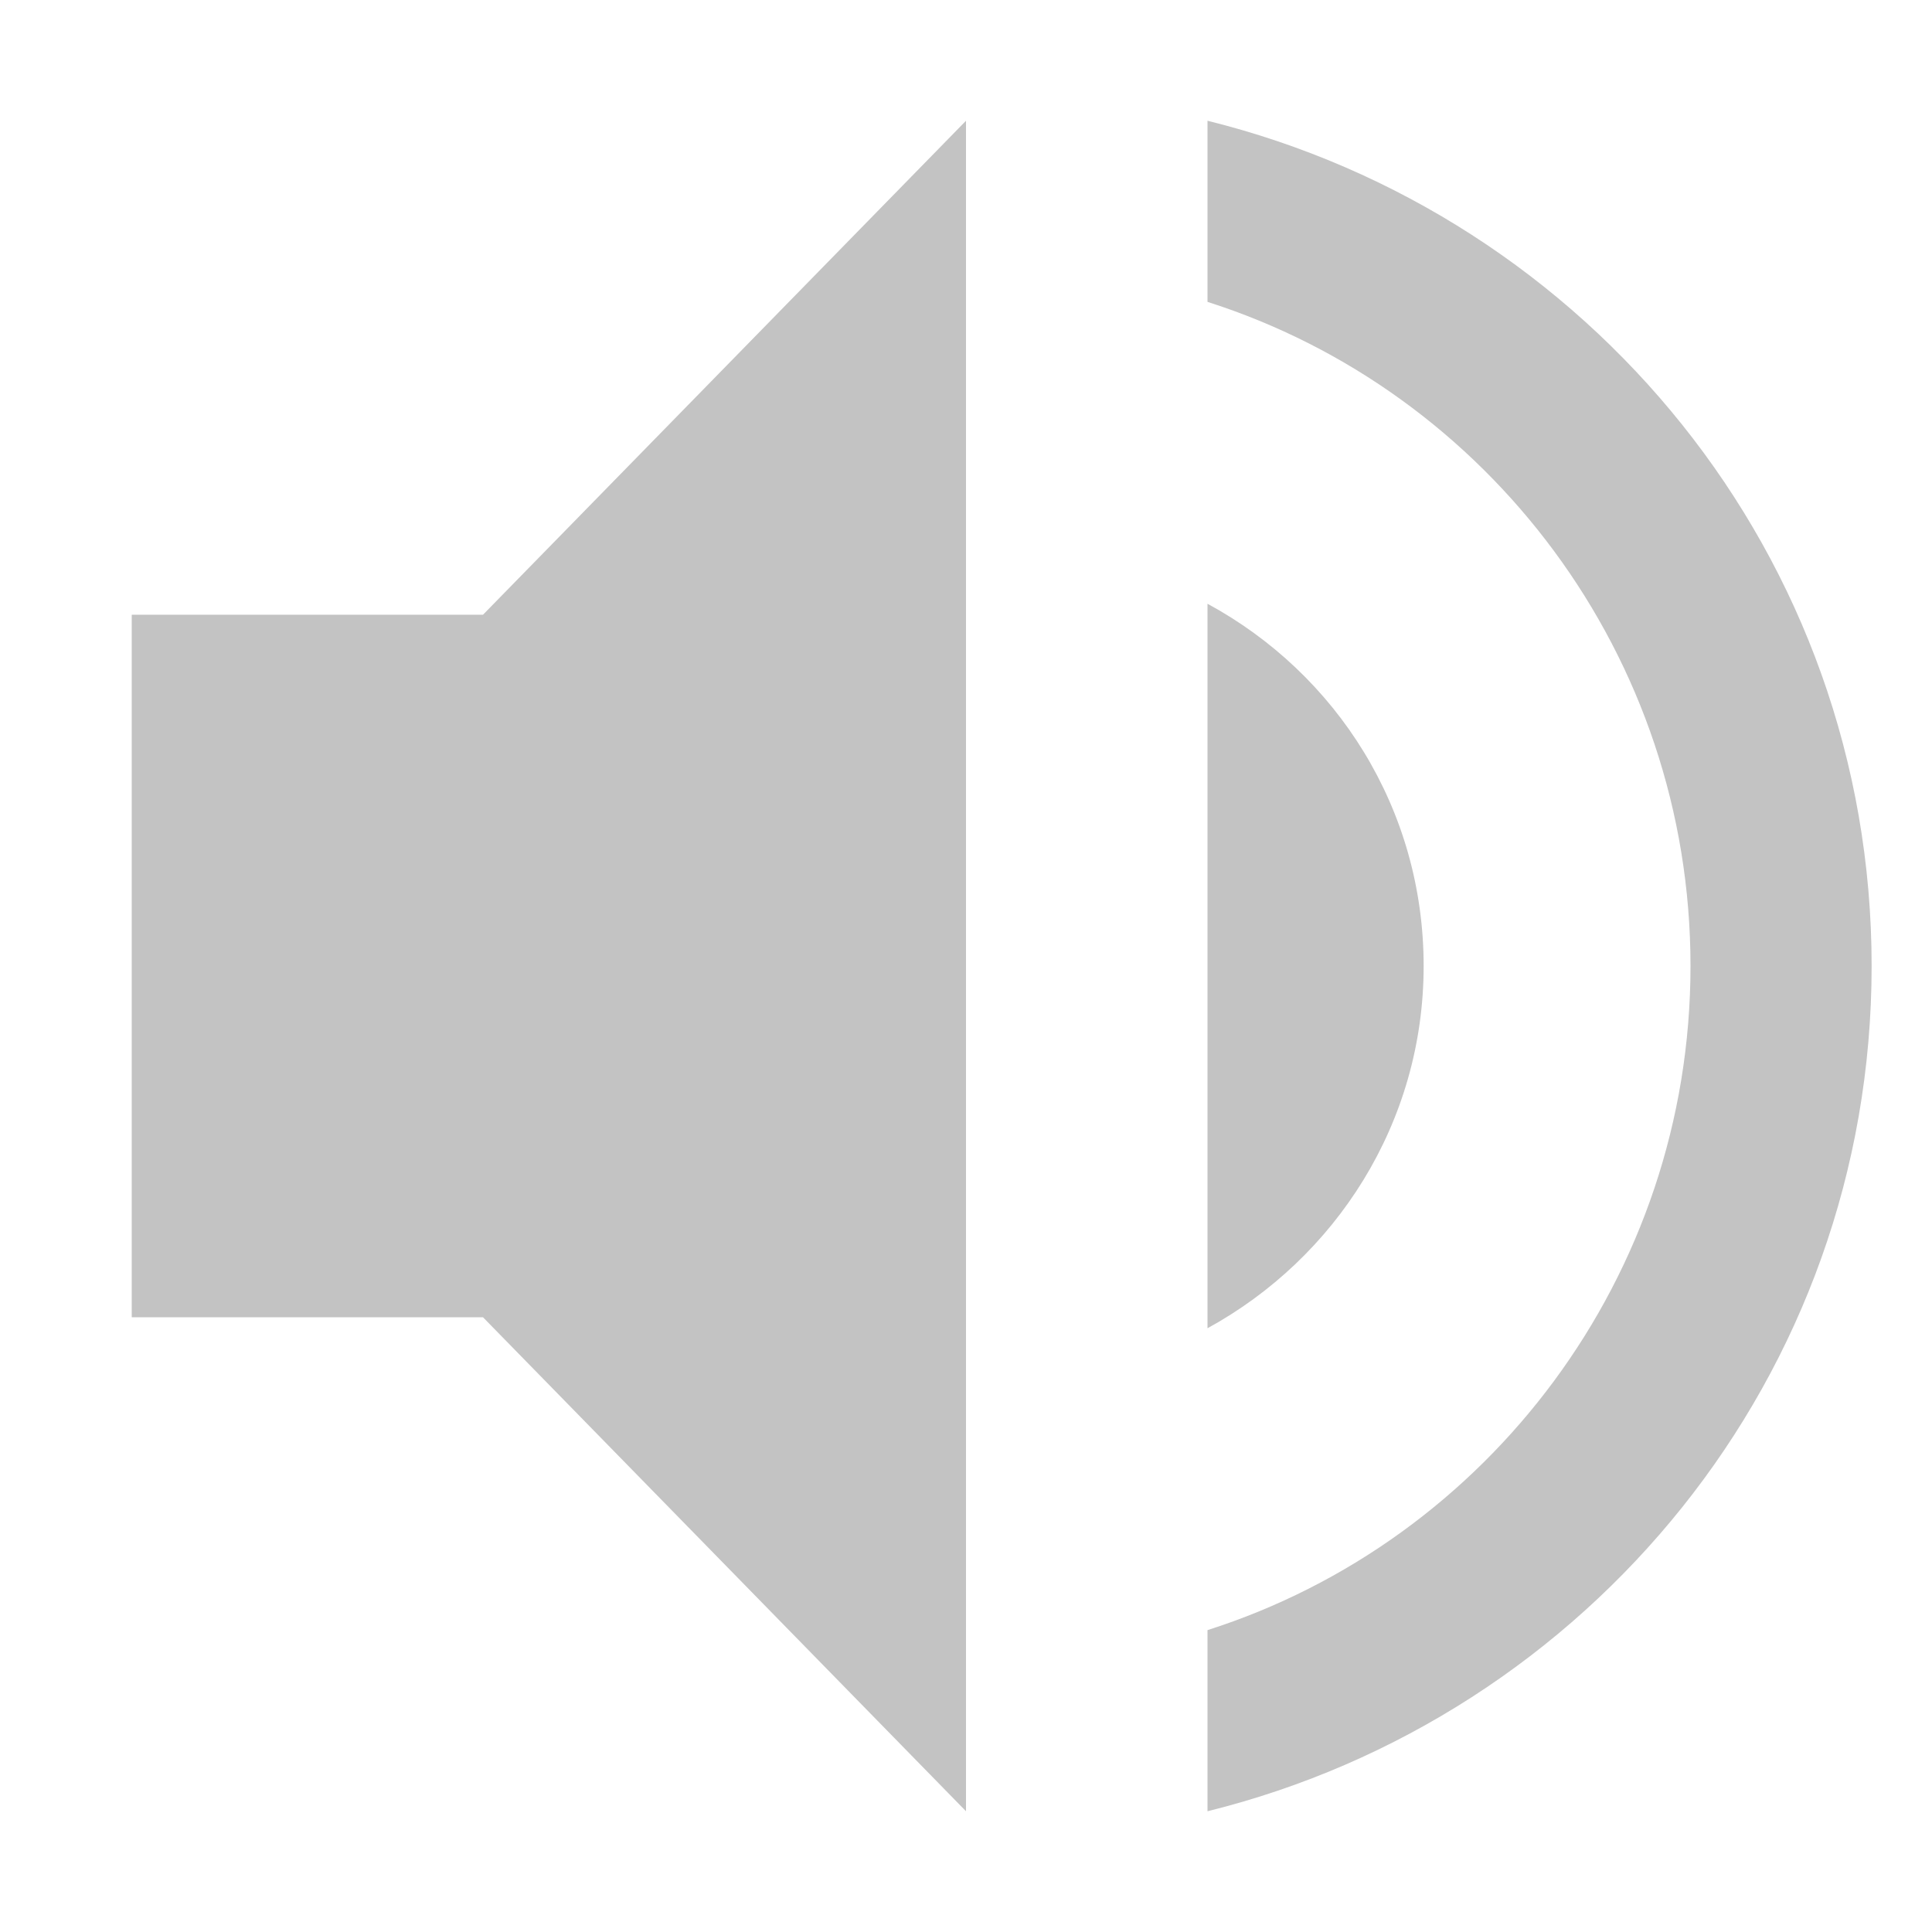 <?xml version='1.0' encoding='UTF-8' standalone='no'?>
<!-- Created with Inkscape (http://www.inkscape.org/) -->

<svg xmlns:cc='http://creativecommons.org/ns#' xmlns:dc='http://purl.org/dc/elements/1.1/' sodipodi:docname='audio-volume-muted.svg' height='16' id='svg6530' xmlns:inkscape='http://www.inkscape.org/namespaces/inkscape' xmlns:rdf='http://www.w3.org/1999/02/22-rdf-syntax-ns#' xmlns:sodipodi='http://sodipodi.sourceforge.net/DTD/sodipodi-0.dtd' xmlns:svg='http://www.w3.org/2000/svg' version='1.1' inkscape:version='0.91 r' viewBox='0 0 16 16' width='16' xmlns='http://www.w3.org/2000/svg'>
  <defs id='defs6532'/>
  <sodipodi:namedview inkscape:bbox-nodes='true' bordercolor='#666666' borderopacity='1.0' inkscape:current-layer='layer1' inkscape:cx='47.350823' inkscape:cy='-24.16682' inkscape:document-units='px' id='base' inkscape:object-nodes='true' inkscape:object-paths='true' pagecolor='#dddddd' inkscape:pageopacity='0' inkscape:pageshadow='2' showgrid='false' inkscape:snap-bbox='true' inkscape:snap-bbox-edge-midpoints='true' inkscape:snap-bbox-midpoints='true' inkscape:snap-smooth-nodes='true' units='px' inkscape:window-height='417' inkscape:window-maximized='0' inkscape:window-width='462' inkscape:window-x='0' inkscape:window-y='0' inkscape:zoom='1'>
    <inkscape:grid empspacing='4' id='grid8845' originx='-104' originy='-383.998' type='xygrid'/>
  </sodipodi:namedview>
  <g inkscape:groupmode='layer' id='layer1' inkscape:label='panel' transform='translate(-104,-652.364)'>
    
    <path inkscape:connector-curvature='0' d='m 105.091,657.455 0,5.818 2.909,0 4,4.091 0,-14 -4,4.091 z' id='path5105' sodipodi:nodetypes='ccccccc' style='opacity:0.35;fill:#555555;fill-opacity:1;stroke:none'/>
    <path inkscape:connector-curvature='0' d='m 114,653.364 0,1.5 c 2.32,0.74 4,2.93 4,5.5 0,2.57 -1.68,4.76 -4,5.5 l 0,1.5 c 3.15,-0.78 5.5,-3.6 5.5,-7 0,-3.4 -2.35,-6.22 -5.5,-7 z' id='path5108' sodipodi:nodetypes='ccsccsc' style='opacity:0.35;fill:#555555;fill-opacity:1;stroke:none'/>
    <path inkscape:connector-curvature='0' d='m 115.79,660.364 c 0,-1.3 -0.72,-2.42 -1.79,-3 l 0,6 c 1.06,-0.58 1.79,-1.7 1.79,-3 z' id='path5110' sodipodi:nodetypes='sccs' style='opacity:0.35;fill:#555555;fill-opacity:1;stroke:none'/>
  </g>
</svg>
